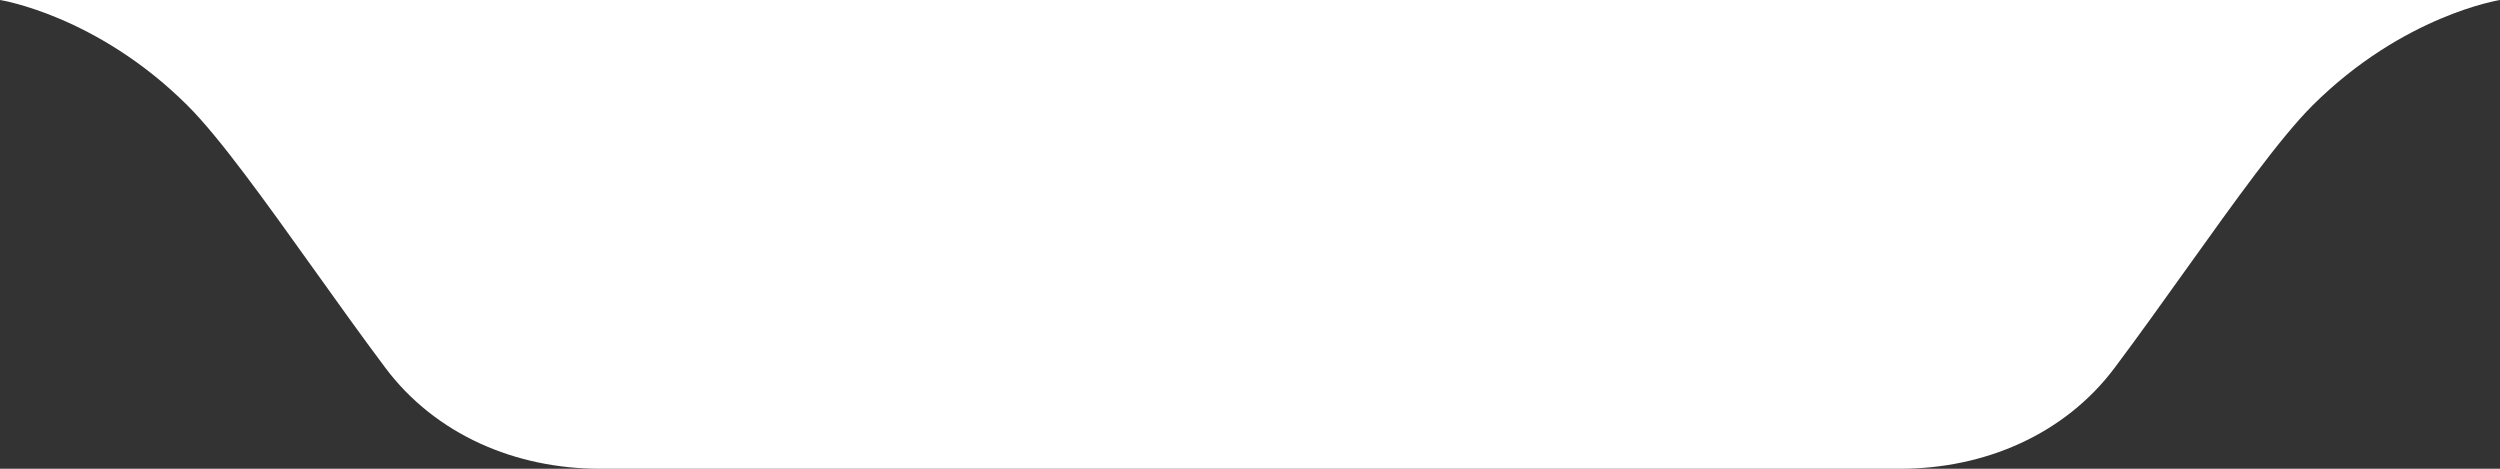 <?xml version="1.0" encoding="UTF-8"?> <svg xmlns:xlink="http://www.w3.org/1999/xlink" xmlns="http://www.w3.org/2000/svg" width="320" height="60" viewBox="0 0 320 60" fill="none"><rect x="0" y="0" width="320" height="60" fill="#333333" stroke="none"/><path fill-rule="evenodd" clip-rule="evenodd" d="M160 7.62939e-06H0C0 7.62939e-06 12.38 1.926 24 13.5C28.125 17.609 33.97 25.787 40.161 34.449C43.183 38.678 46.288 43.023 49.315 47.065C55.753 55.662 66.024 60 76.765 60L160 60L243.235 60C253.976 60 264.247 55.662 270.685 47.065C273.712 43.023 276.817 38.678 279.839 34.449C286.03 25.788 291.875 17.609 296 13.5C307.62 1.926 320 7.62939e-06 320 7.62939e-06H160Z" fill="white"></path></svg> 